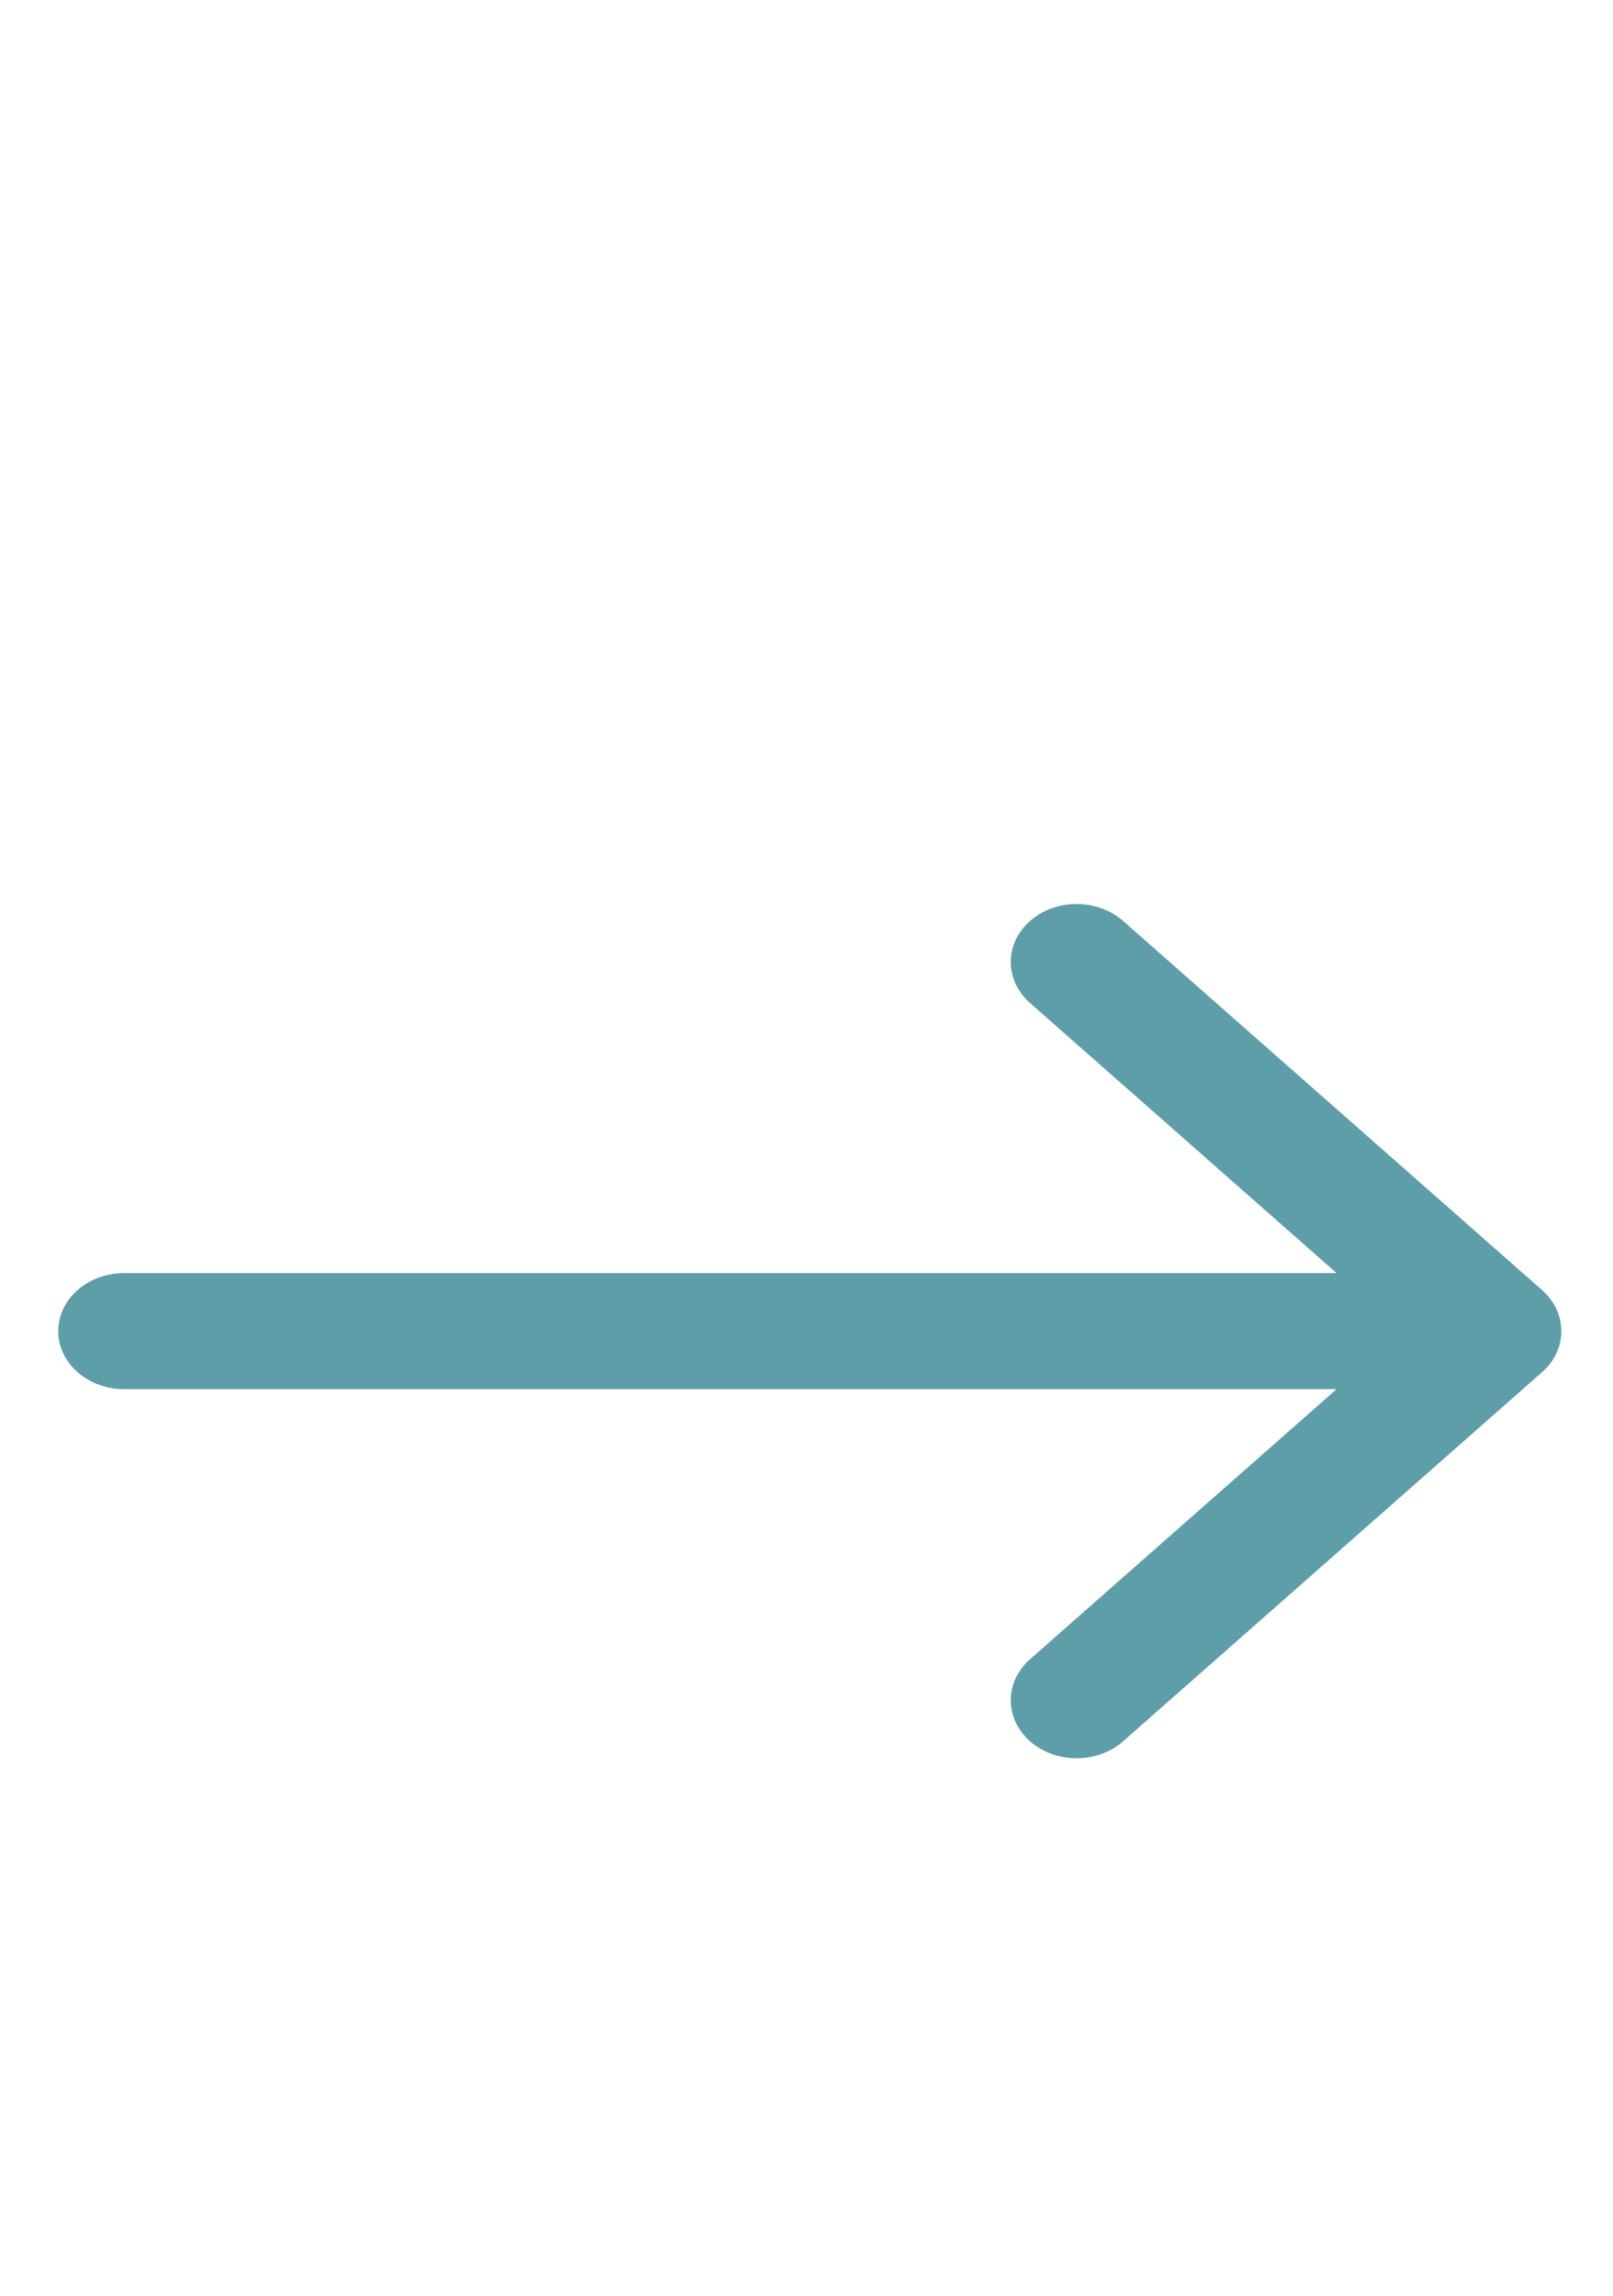 <?xml version="1.0" encoding="UTF-8"?> <svg xmlns="http://www.w3.org/2000/svg" width="26" height="37" viewBox="0 0 26 37" fill="none"><path d="M2 22.388C1.414 22.388 0.939 21.969 0.939 21.453C0.939 20.937 1.414 20.518 2 20.518L2 22.388ZM24.857 20.792C25.271 21.157 25.271 21.749 24.857 22.114L18.104 28.063C17.689 28.428 17.017 28.428 16.603 28.063C16.189 27.698 16.189 27.106 16.603 26.741L22.606 21.453L16.603 16.165C16.189 15.8 16.189 15.208 16.603 14.843C17.017 14.478 17.689 14.478 18.104 14.843L24.857 20.792ZM2 21.453L2 20.518L24.107 20.518L24.107 21.453L24.107 22.388L2 22.388L2 21.453Z" fill="#5E9EA8"></path></svg> 